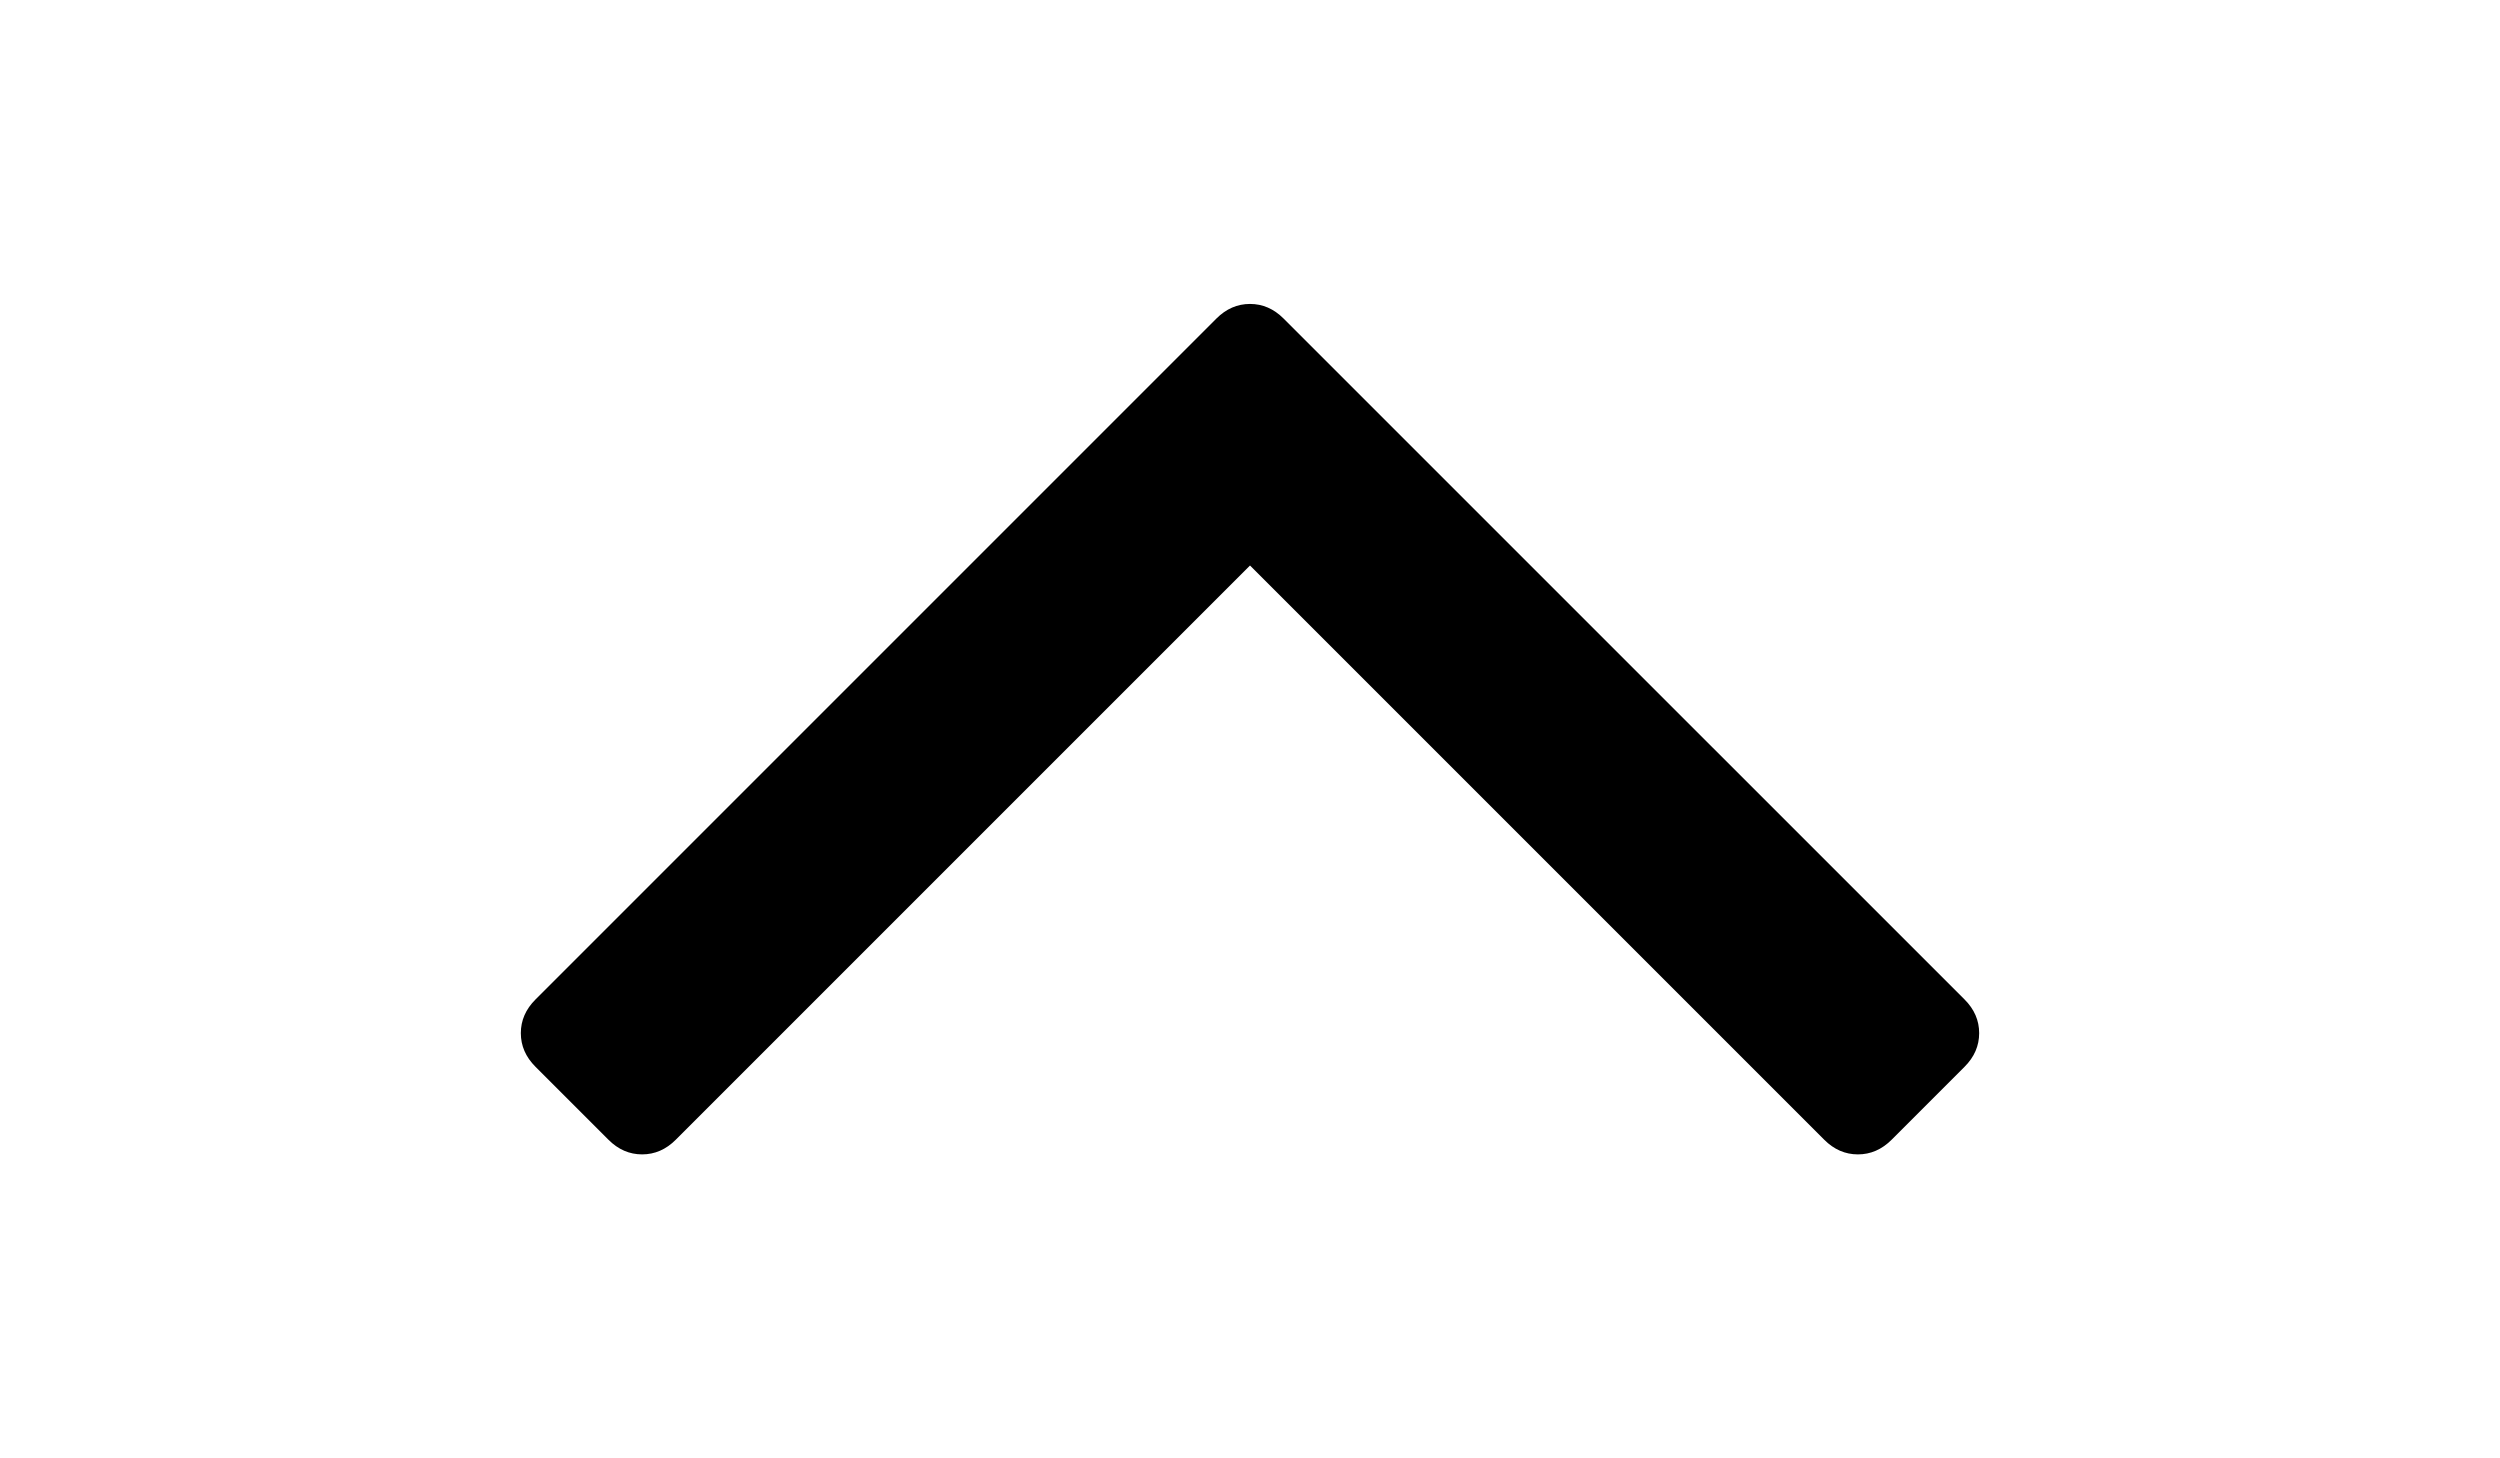 <?xml version="1.0" encoding="utf-8"?>
<!DOCTYPE svg PUBLIC "-//W3C//DTD SVG 1.1//EN" "http://www.w3.org/Graphics/SVG/1.1/DTD/svg11.dtd">
<svg version="1.1" id="Capa_1" xmlns="http://www.w3.org/2000/svg" xmlns:xlink="http://www.w3.org/1999/xlink" x="0px" y="0px"
	 width="960px" height="560px" viewBox="0 0 960 560" enable-background="new 0 0 960 560" xml:space="preserve">
<path d="M754.405,383.814L492.9,122.327c-3.736-3.74-8.035-5.613-12.897-5.613s-9.169,1.873-12.907,5.613L205.613,383.814
	c-3.746,3.746-5.613,8.044-5.613,12.909c0,4.862,1.873,9.167,5.613,12.905l28.05,28.048c3.74,3.74,8.044,5.609,12.907,5.609
	c4.862,0,9.167-1.869,12.907-5.609l220.526-220.523l220.534,220.536c3.738,3.74,8.044,5.597,12.899,5.597
	c4.87,0,9.174-1.869,12.913-5.597l28.054-28.06c3.738-3.738,5.595-8.044,5.595-12.905C760,391.858,758.143,387.554,754.405,383.814z
	"/>
</svg>
